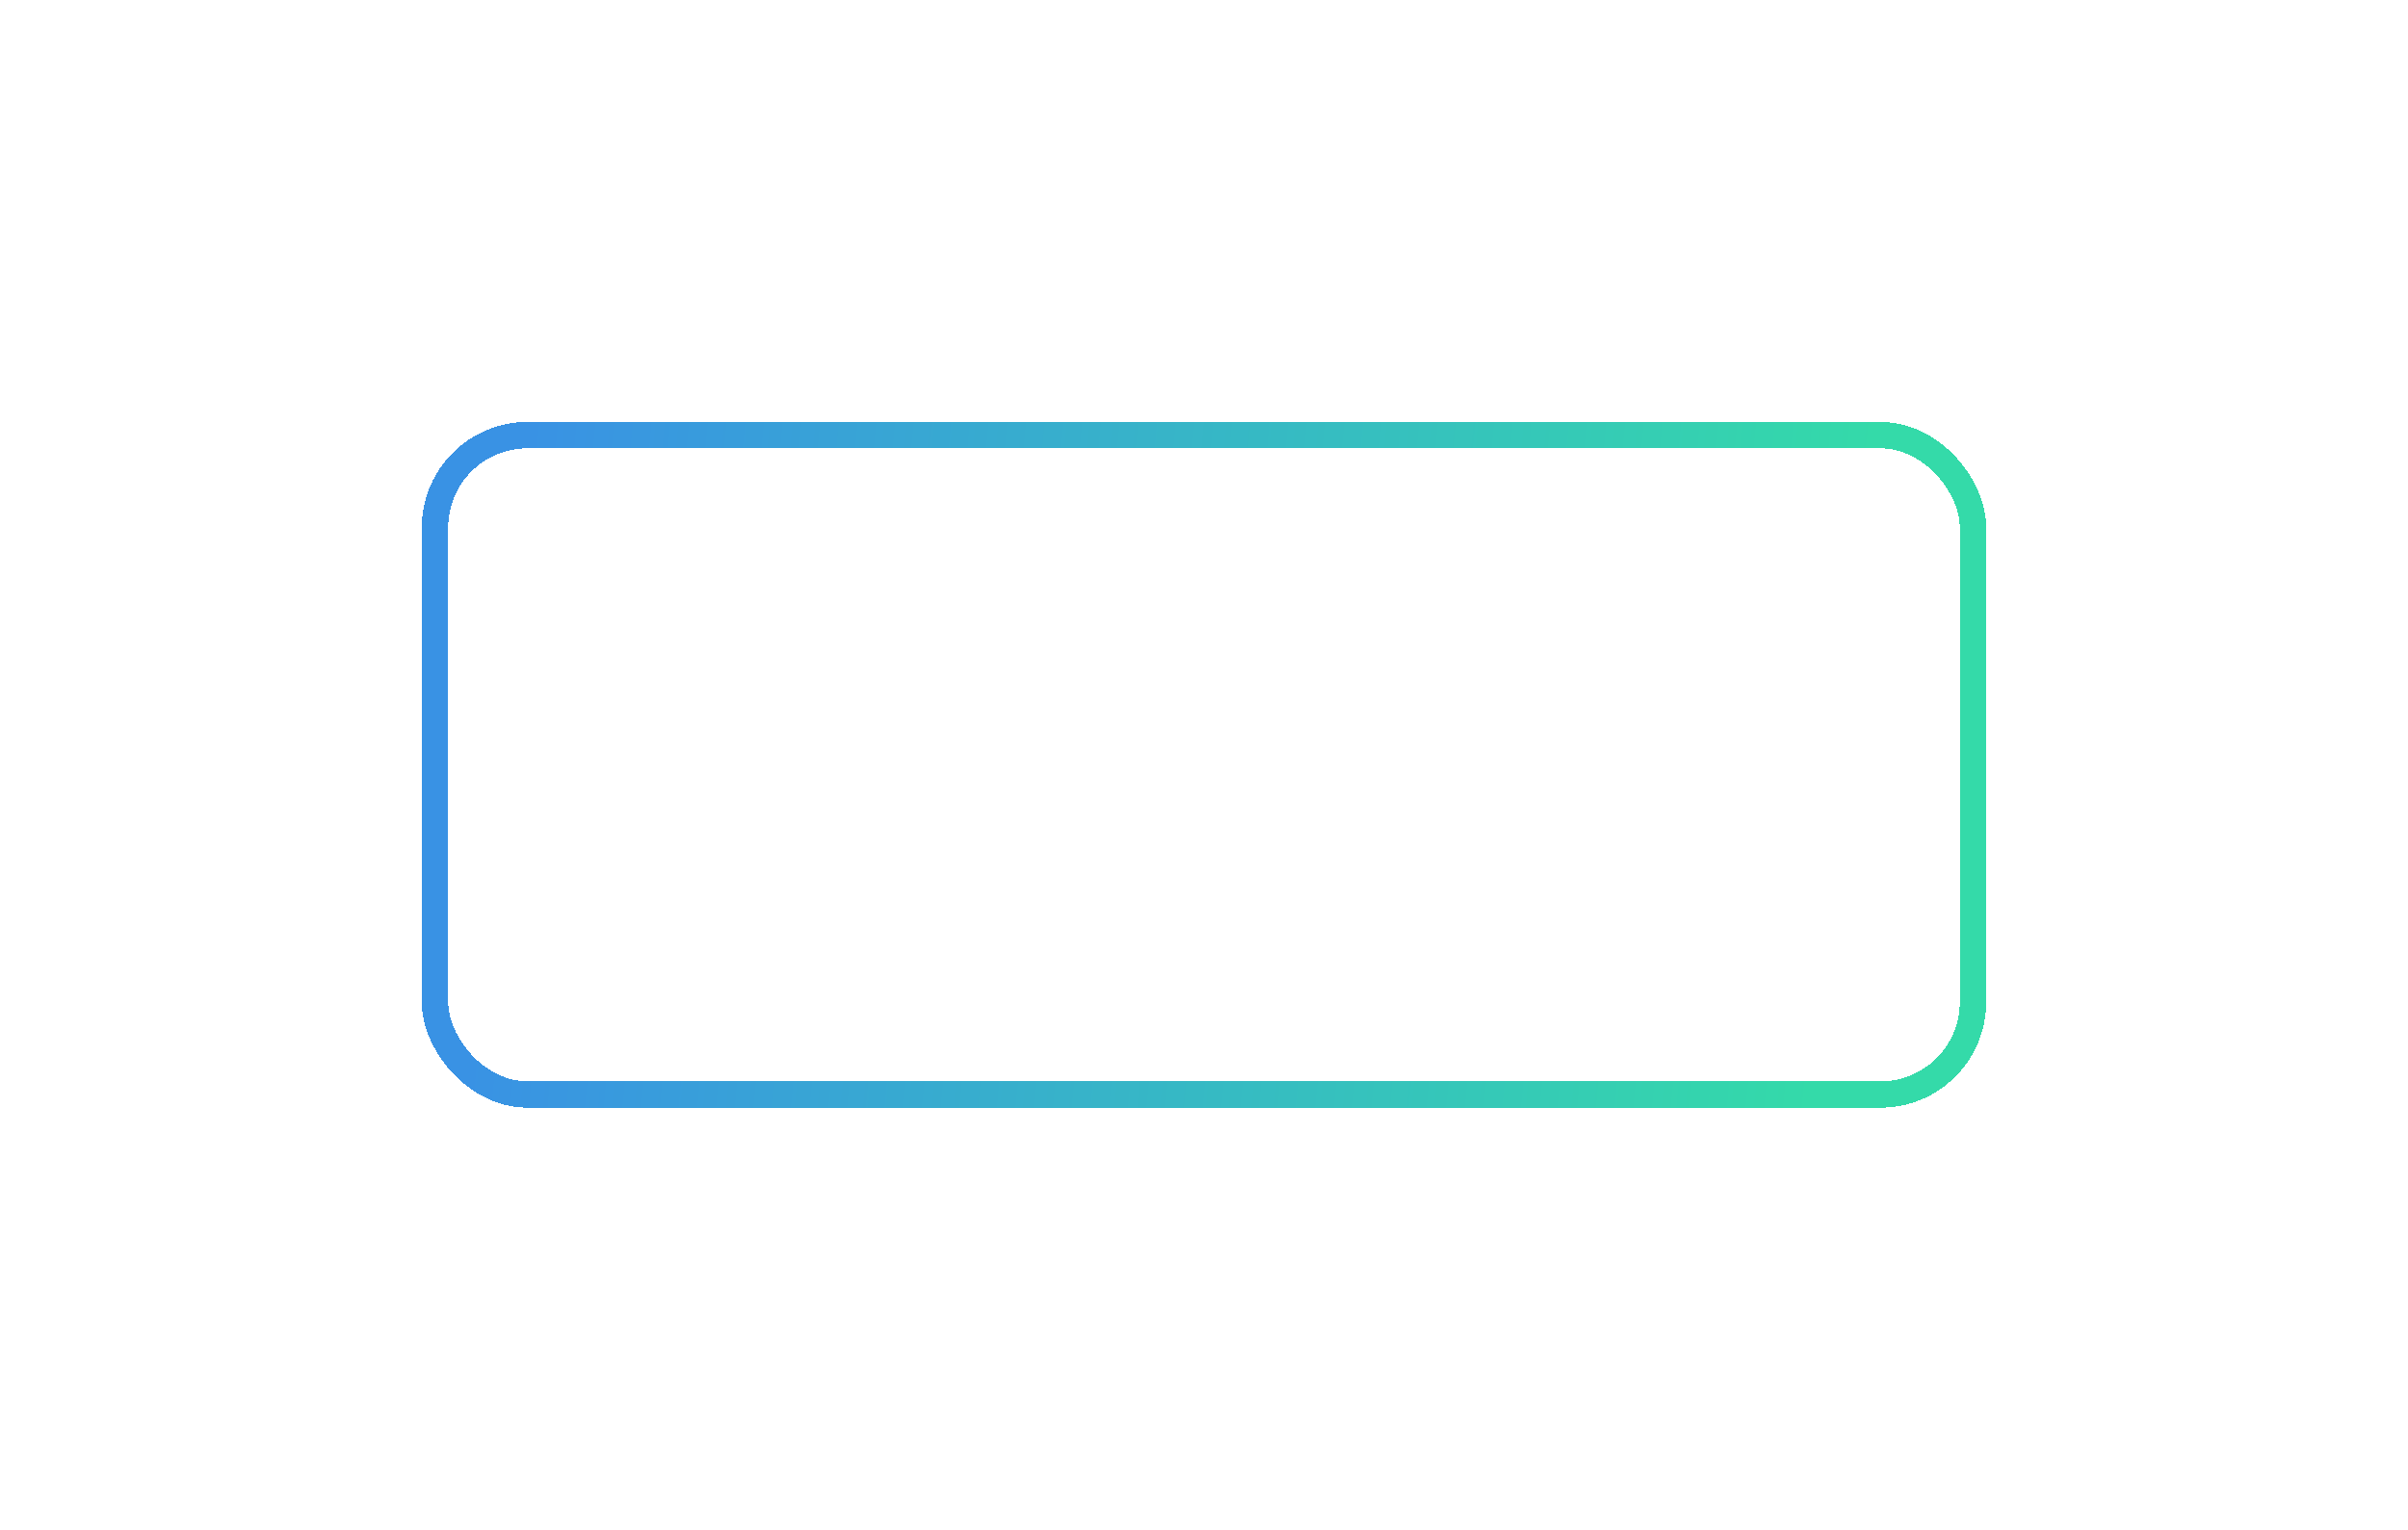 <?xml version="1.0" encoding="UTF-8"?> <svg xmlns="http://www.w3.org/2000/svg" width="274" height="174" viewBox="0 0 274 174" fill="none"><g filter="url(#filter0_bd_3653_1310)"><rect x="49.5" y="45.5" width="175" height="75" rx="10.5" stroke="url(#paint0_linear_3653_1310)" stroke-width="3" shape-rendering="crispEdges"></rect></g><defs><filter id="filter0_bd_3653_1310" x="0" y="-4" width="274" height="178" filterUnits="userSpaceOnUse" color-interpolation-filters="sRGB"><feFlood flood-opacity="0" result="BackgroundImageFix"></feFlood><feGaussianBlur in="BackgroundImageFix" stdDeviation="24"></feGaussianBlur><feComposite in2="SourceAlpha" operator="in" result="effect1_backgroundBlur_3653_1310"></feComposite><feColorMatrix in="SourceAlpha" type="matrix" values="0 0 0 0 0 0 0 0 0 0 0 0 0 0 0 0 0 0 127 0" result="hardAlpha"></feColorMatrix><feOffset dy="4"></feOffset><feGaussianBlur stdDeviation="24"></feGaussianBlur><feComposite in2="hardAlpha" operator="out"></feComposite><feColorMatrix type="matrix" values="0 0 0 0 0.208 0 0 0 0 0.831 0 0 0 0 0.682 0 0 0 0.24 0"></feColorMatrix><feBlend mode="normal" in2="effect1_backgroundBlur_3653_1310" result="effect2_dropShadow_3653_1310"></feBlend><feBlend mode="normal" in="SourceGraphic" in2="effect2_dropShadow_3653_1310" result="shape"></feBlend></filter><linearGradient id="paint0_linear_3653_1310" x1="59.619" y1="51.069" x2="211.538" y2="65.872" gradientUnits="userSpaceOnUse"><stop stop-color="#3992E4"></stop><stop offset="1" stop-color="#34DAA9"></stop></linearGradient></defs></svg> 